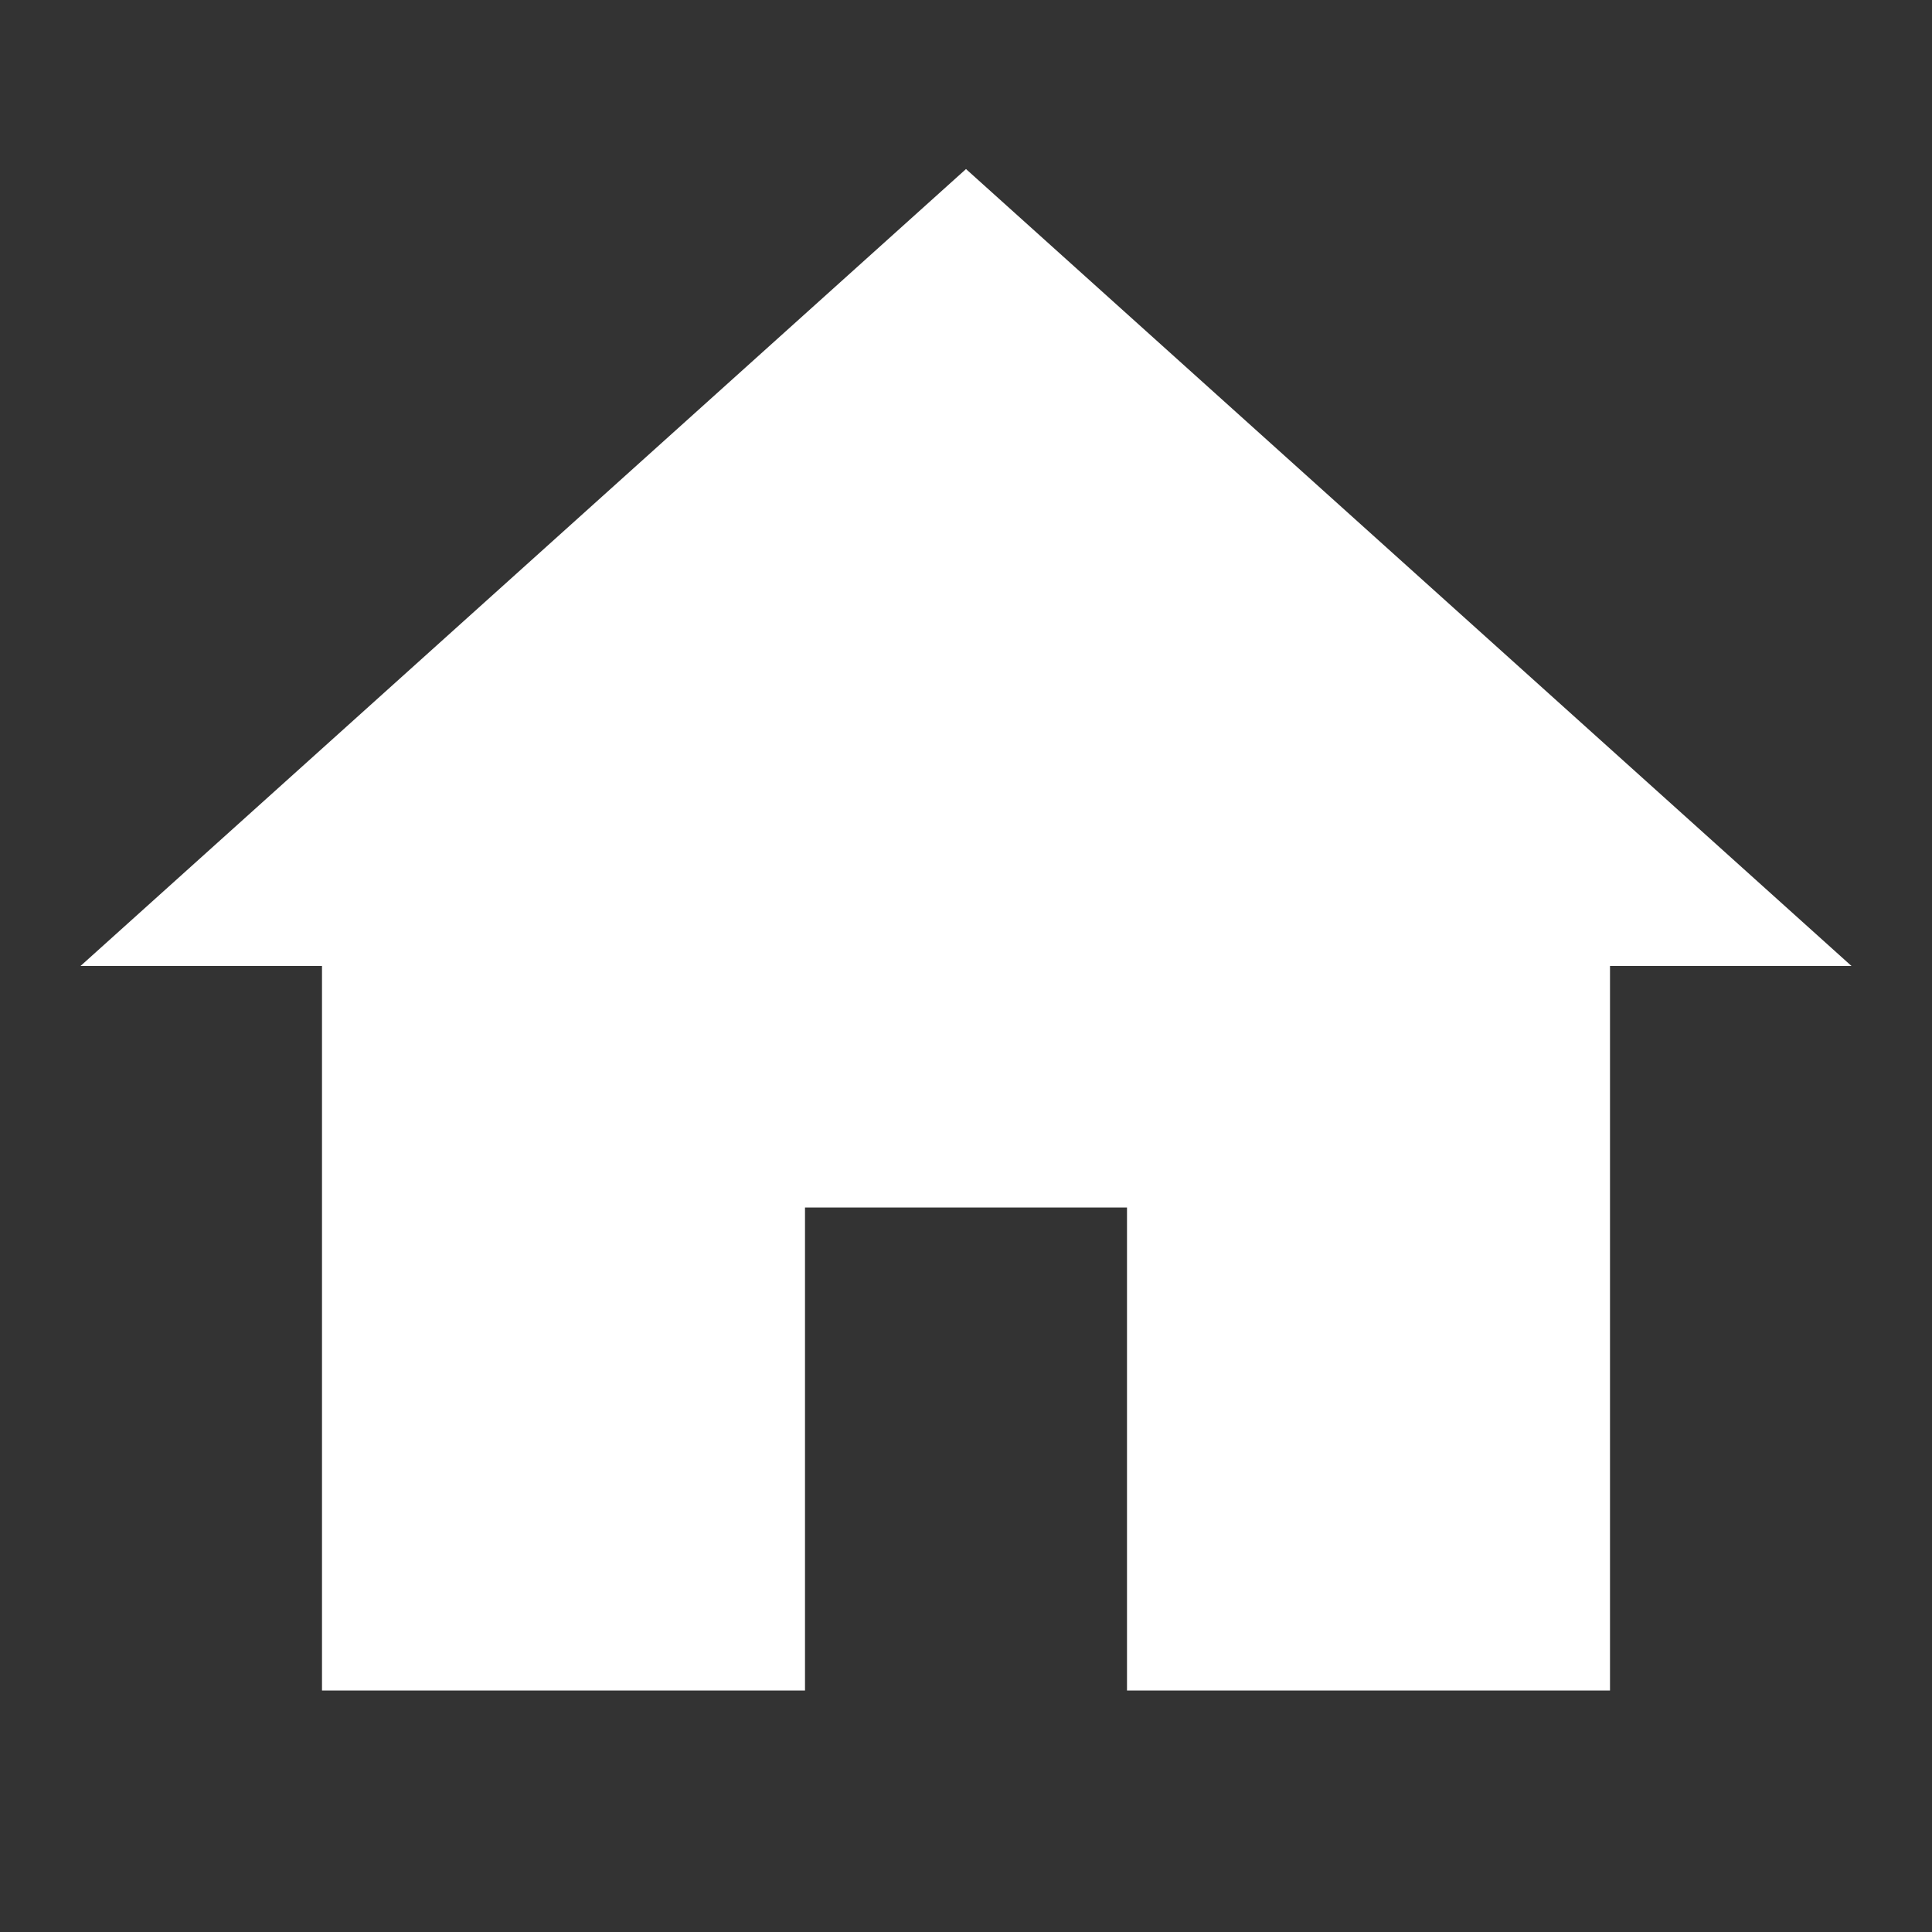 <svg xmlns="http://www.w3.org/2000/svg" fill="#FFFFFF" viewBox="0 0 24 24" width="24px" height="24px"><rect x="0" y="0" width="24" height="24" fill="#333333" stroke="none"/><path d="M 12 2.1 L 1 12 L 4 12 L 4 21 L 10 21 L 10 15 L 14 15 L 14 21 L 20 21 L 20 12 L 23 12 L 12 2.1 z"></path></svg>